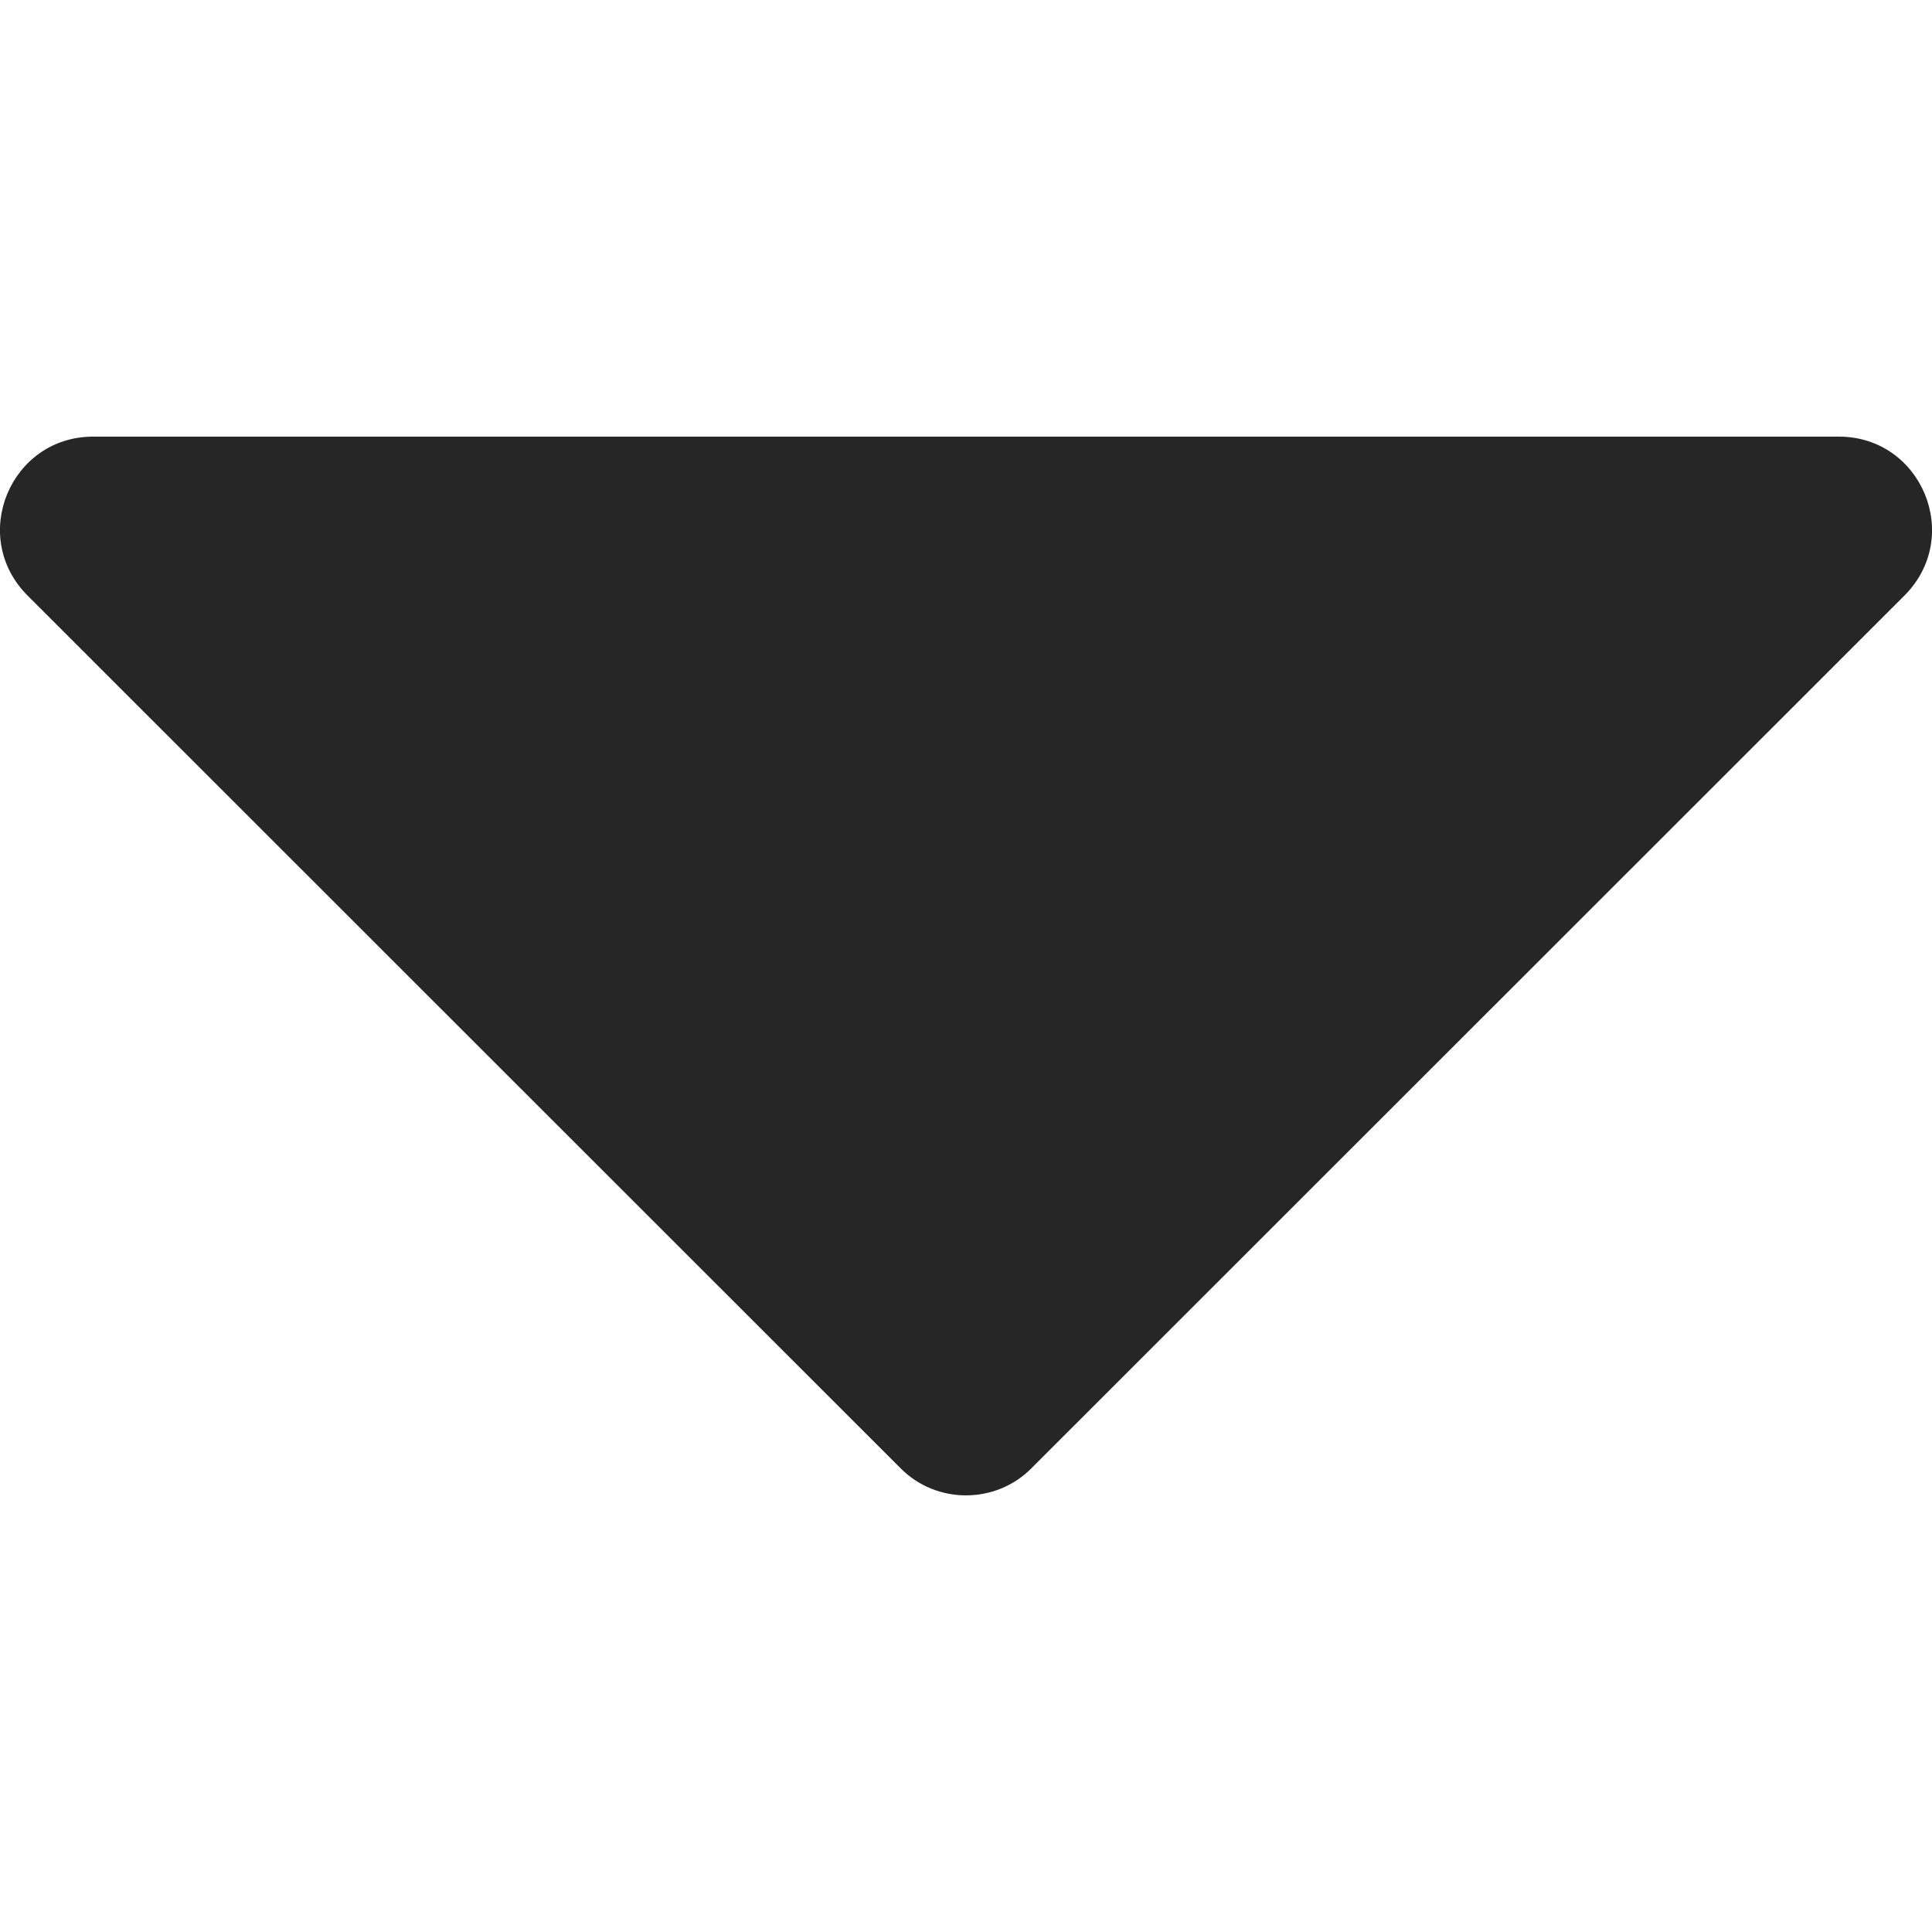<svg width="6" height="6" viewBox="0 0 6 6" fill="none" xmlns="http://www.w3.org/2000/svg">
<g id="down-filled-triangular-arrow 1" clip-path="url(#clip0_4105_674)">
<g id="Group">
<path id="Vector" d="M5.711 1.356H0.289C0.033 1.356 -0.098 1.666 0.086 1.85L2.797 4.56C2.908 4.672 3.092 4.672 3.203 4.56L5.914 1.85C6.098 1.666 5.967 1.356 5.711 1.356Z" fill="#262626"/>
</g>
</g>
<defs>
<clipPath id="clip0_4105_674">
<rect width="6" height="6" fill="white"/>
</clipPath>
</defs>
</svg>

